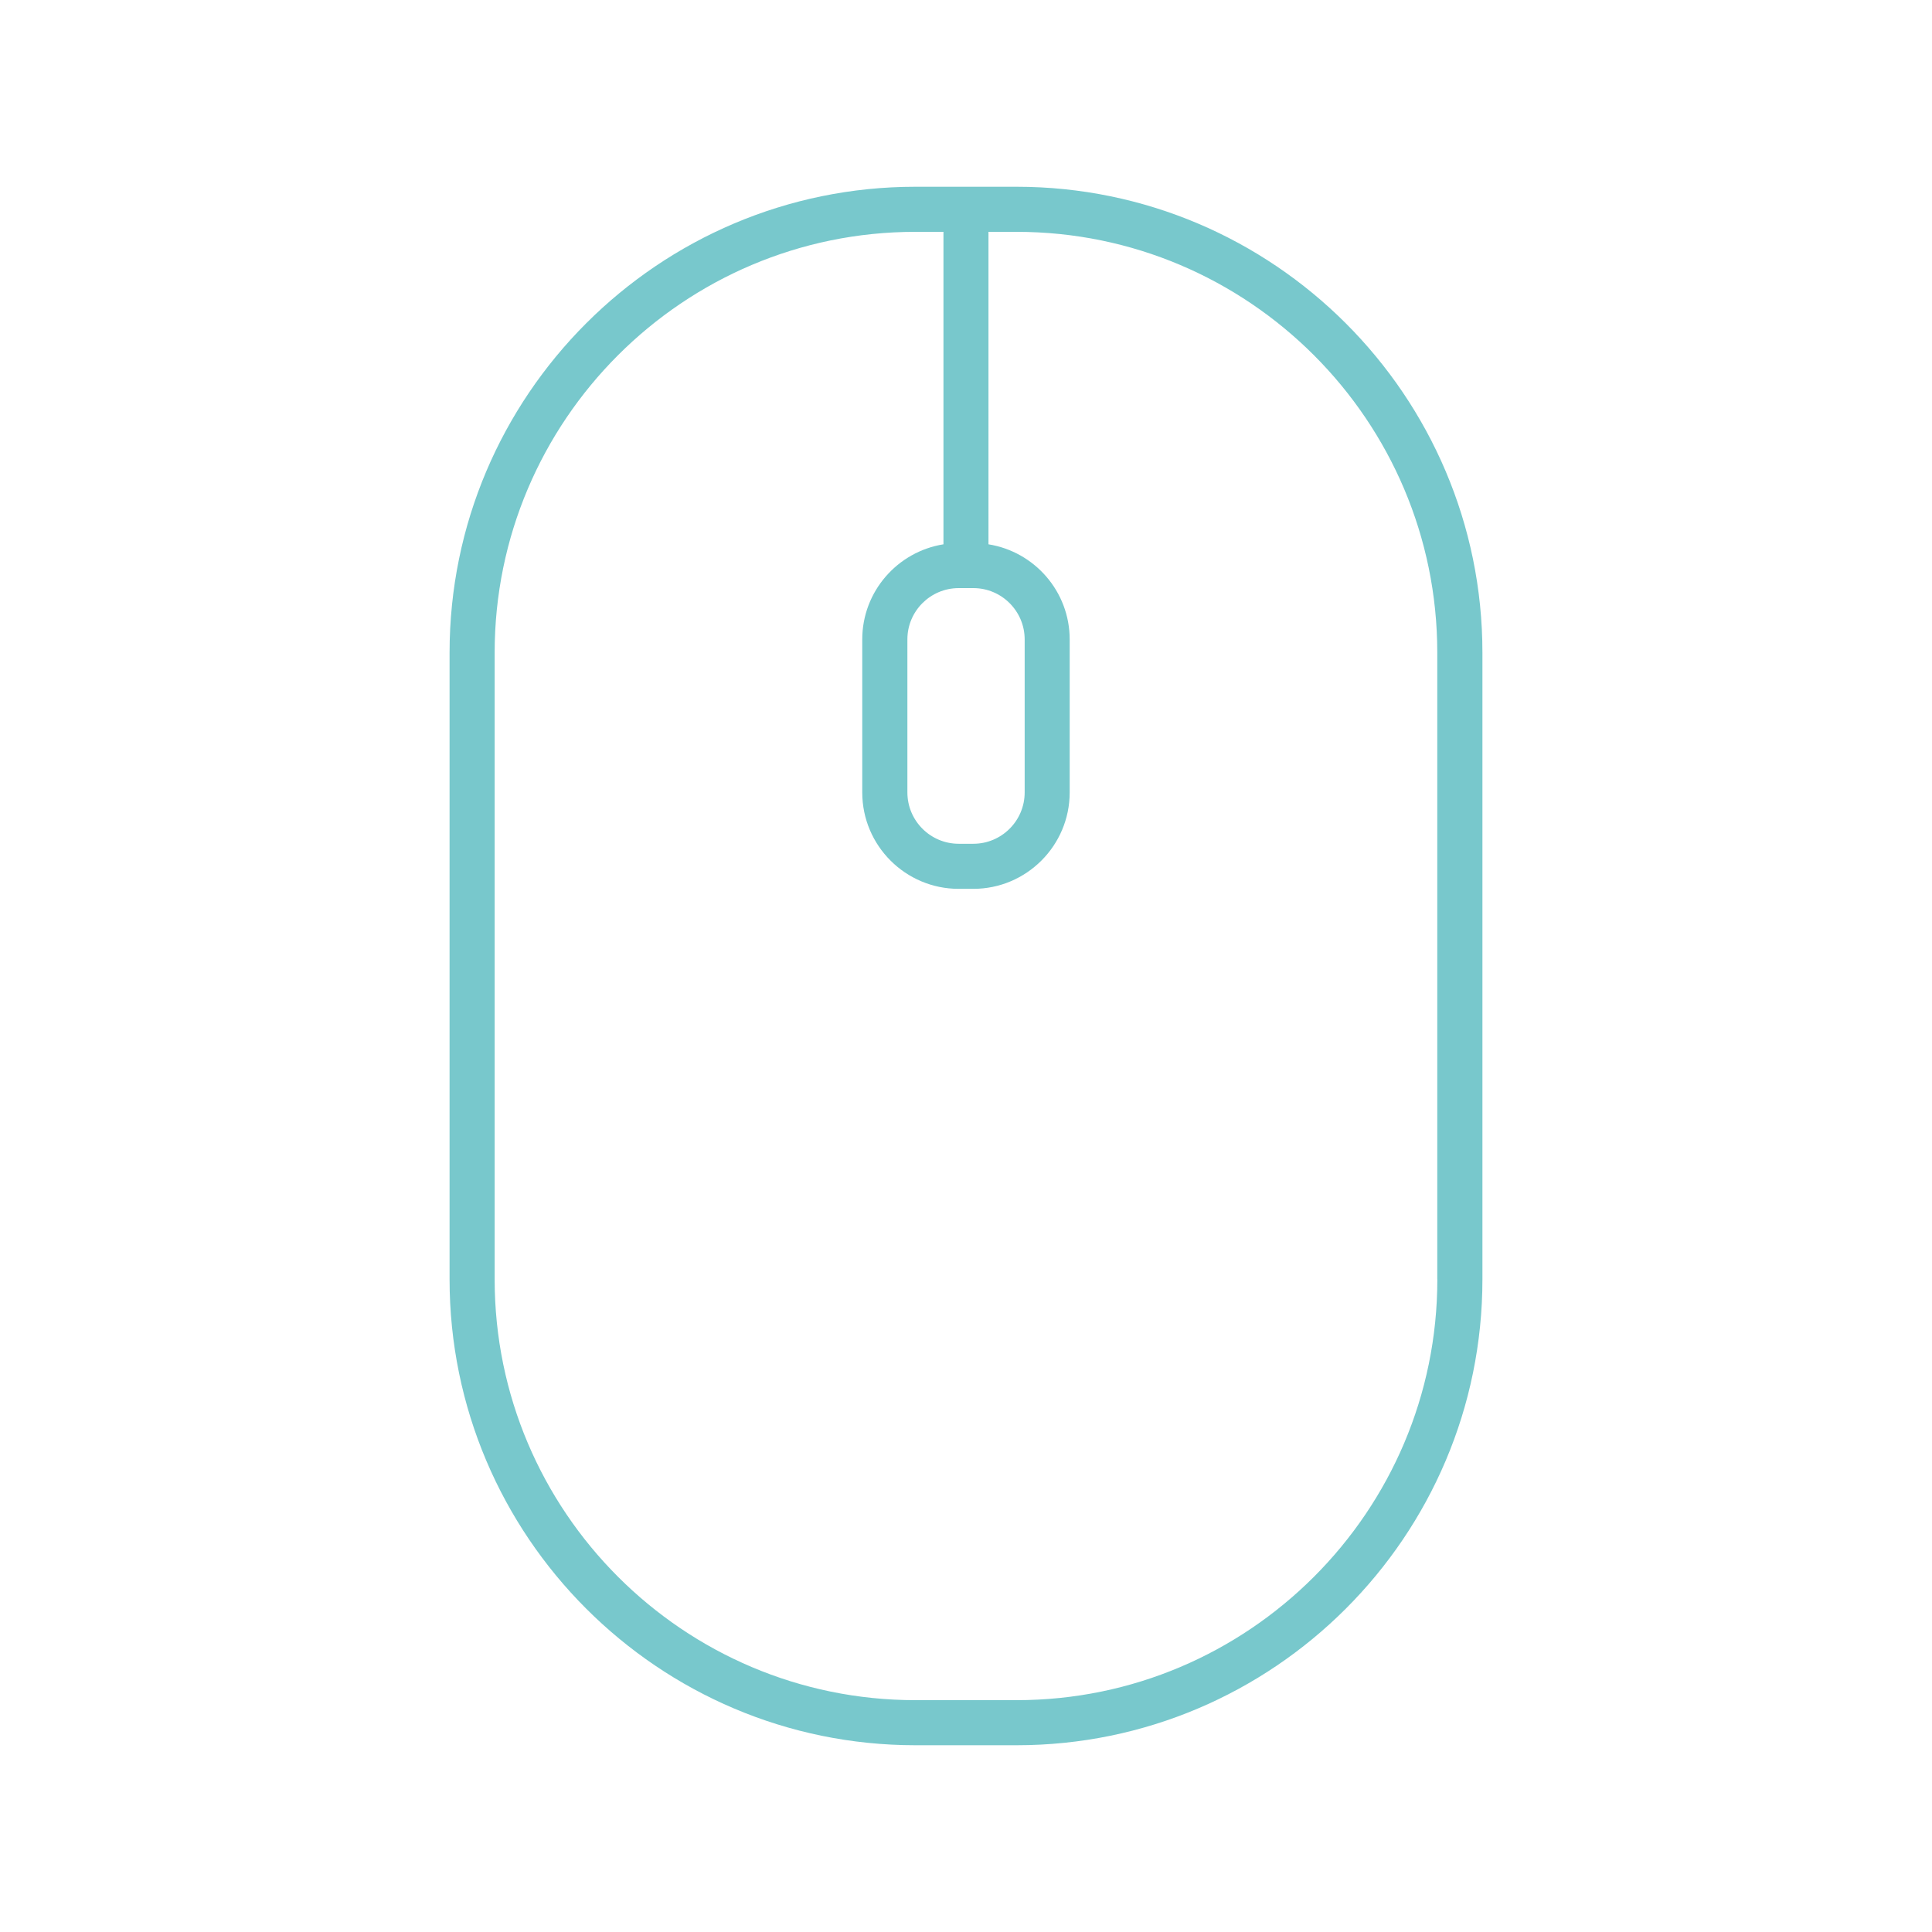 <svg xmlns="http://www.w3.org/2000/svg" viewBox="0 0 300 300"><path d="M157.86 29h-15.72c-39.89 0-72.33 32.45-72.33 72.33v97.33c0 39.89 32.45 72.34 72.33 72.34h15.72c39.89 0 72.33-32.45 72.33-72.34v-97.33c0-39.88-32.45-72.33-72.33-72.33zm-8.99 62.32h2.27c4.4 0 7.97 3.58 7.97 7.97v23.76c0 4.4-3.58 7.97-7.97 7.97h-2.27c-4.4 0-7.97-3.58-7.97-7.97V99.29c-.01-4.39 3.57-7.97 7.97-7.97zm74.32 107.34c0 36.03-29.31 65.34-65.33 65.34h-15.72c-36.03 0-65.33-29.31-65.33-65.34v-97.33C76.81 65.3 106.12 36 142.14 36h4.36v48.52c-7.13 1.14-12.61 7.32-12.61 14.77v23.76c0 8.26 6.72 14.97 14.97 14.97h2.27c8.26 0 14.97-6.72 14.97-14.97V99.29c0-7.45-5.47-13.63-12.61-14.77V36h4.36c36.03 0 65.33 29.31 65.33 65.33v97.33z" fill="#78c8cc"/></svg>